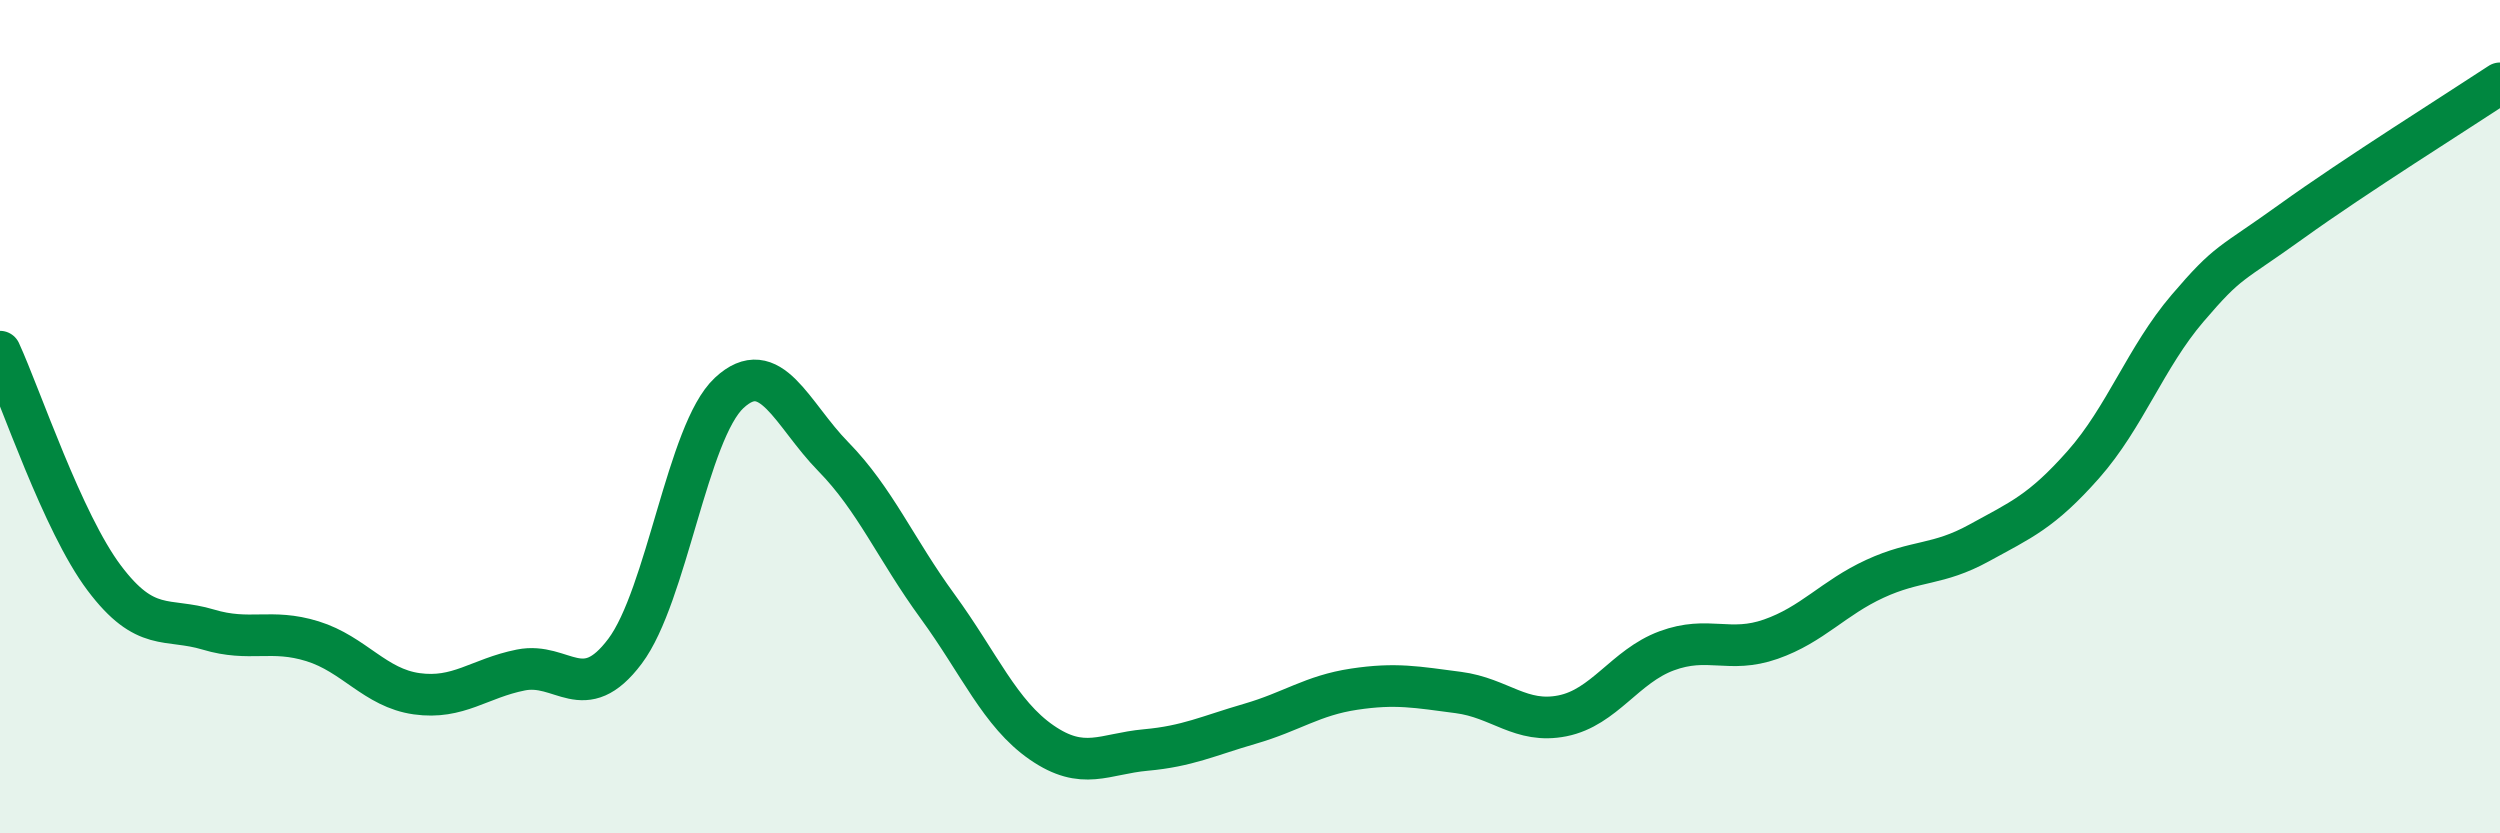 
    <svg width="60" height="20" viewBox="0 0 60 20" xmlns="http://www.w3.org/2000/svg">
      <path
        d="M 0,8.44 C 0.5,9.53 1.5,12.54 2.5,13.87 C 3.5,15.2 4,14.81 5,15.11 C 6,15.41 6.5,15.08 7.5,15.39 C 8.5,15.7 9,16.51 10,16.65 C 11,16.79 11.5,16.28 12.5,16.08 C 13.5,15.88 14,16.96 15,15.63 C 16,14.3 16.5,10.36 17.5,9.43 C 18.5,8.5 19,9.94 20,10.96 C 21,11.98 21.5,13.18 22.5,14.55 C 23.5,15.92 24,17.13 25,17.82 C 26,18.51 26.5,18.09 27.5,18 C 28.5,17.91 29,17.66 30,17.37 C 31,17.08 31.5,16.69 32.5,16.54 C 33.5,16.39 34,16.49 35,16.62 C 36,16.75 36.5,17.38 37.5,17.18 C 38.5,16.98 39,15.99 40,15.62 C 41,15.25 41.5,15.69 42.5,15.34 C 43.5,14.99 44,14.35 45,13.89 C 46,13.43 46.5,13.58 47.5,13.03 C 48.5,12.48 49,12.28 50,11.15 C 51,10.02 51.5,8.57 52.5,7.4 C 53.5,6.23 53.5,6.39 55,5.31 C 56.5,4.23 59,2.66 60,2L60 20L0 20Z"
        fill="#008740"
        opacity="0.1"
        stroke-linecap="round"
        stroke-linejoin="round"
      />
      <path
        d="M 0,8.44 C 0.5,9.53 1.5,12.54 2.5,13.87 C 3.5,15.2 4,14.81 5,15.11 C 6,15.41 6.5,15.08 7.5,15.39 C 8.5,15.7 9,16.51 10,16.65 C 11,16.79 11.5,16.28 12.5,16.08 C 13.5,15.88 14,16.96 15,15.63 C 16,14.3 16.5,10.36 17.5,9.43 C 18.5,8.5 19,9.94 20,10.96 C 21,11.98 21.5,13.18 22.5,14.55 C 23.5,15.92 24,17.13 25,17.82 C 26,18.51 26.5,18.09 27.5,18 C 28.5,17.91 29,17.66 30,17.37 C 31,17.08 31.5,16.69 32.5,16.54 C 33.5,16.39 34,16.49 35,16.62 C 36,16.75 36.5,17.38 37.5,17.18 C 38.5,16.98 39,15.99 40,15.62 C 41,15.25 41.5,15.69 42.5,15.34 C 43.5,14.99 44,14.35 45,13.89 C 46,13.43 46.5,13.58 47.5,13.03 C 48.5,12.48 49,12.28 50,11.15 C 51,10.02 51.5,8.57 52.5,7.4 C 53.5,6.23 53.5,6.39 55,5.31 C 56.5,4.23 59,2.66 60,2"
        stroke="#008740"
        stroke-width="1"
        fill="none"
        stroke-linecap="round"
        stroke-linejoin="round"
      />
    </svg>
  